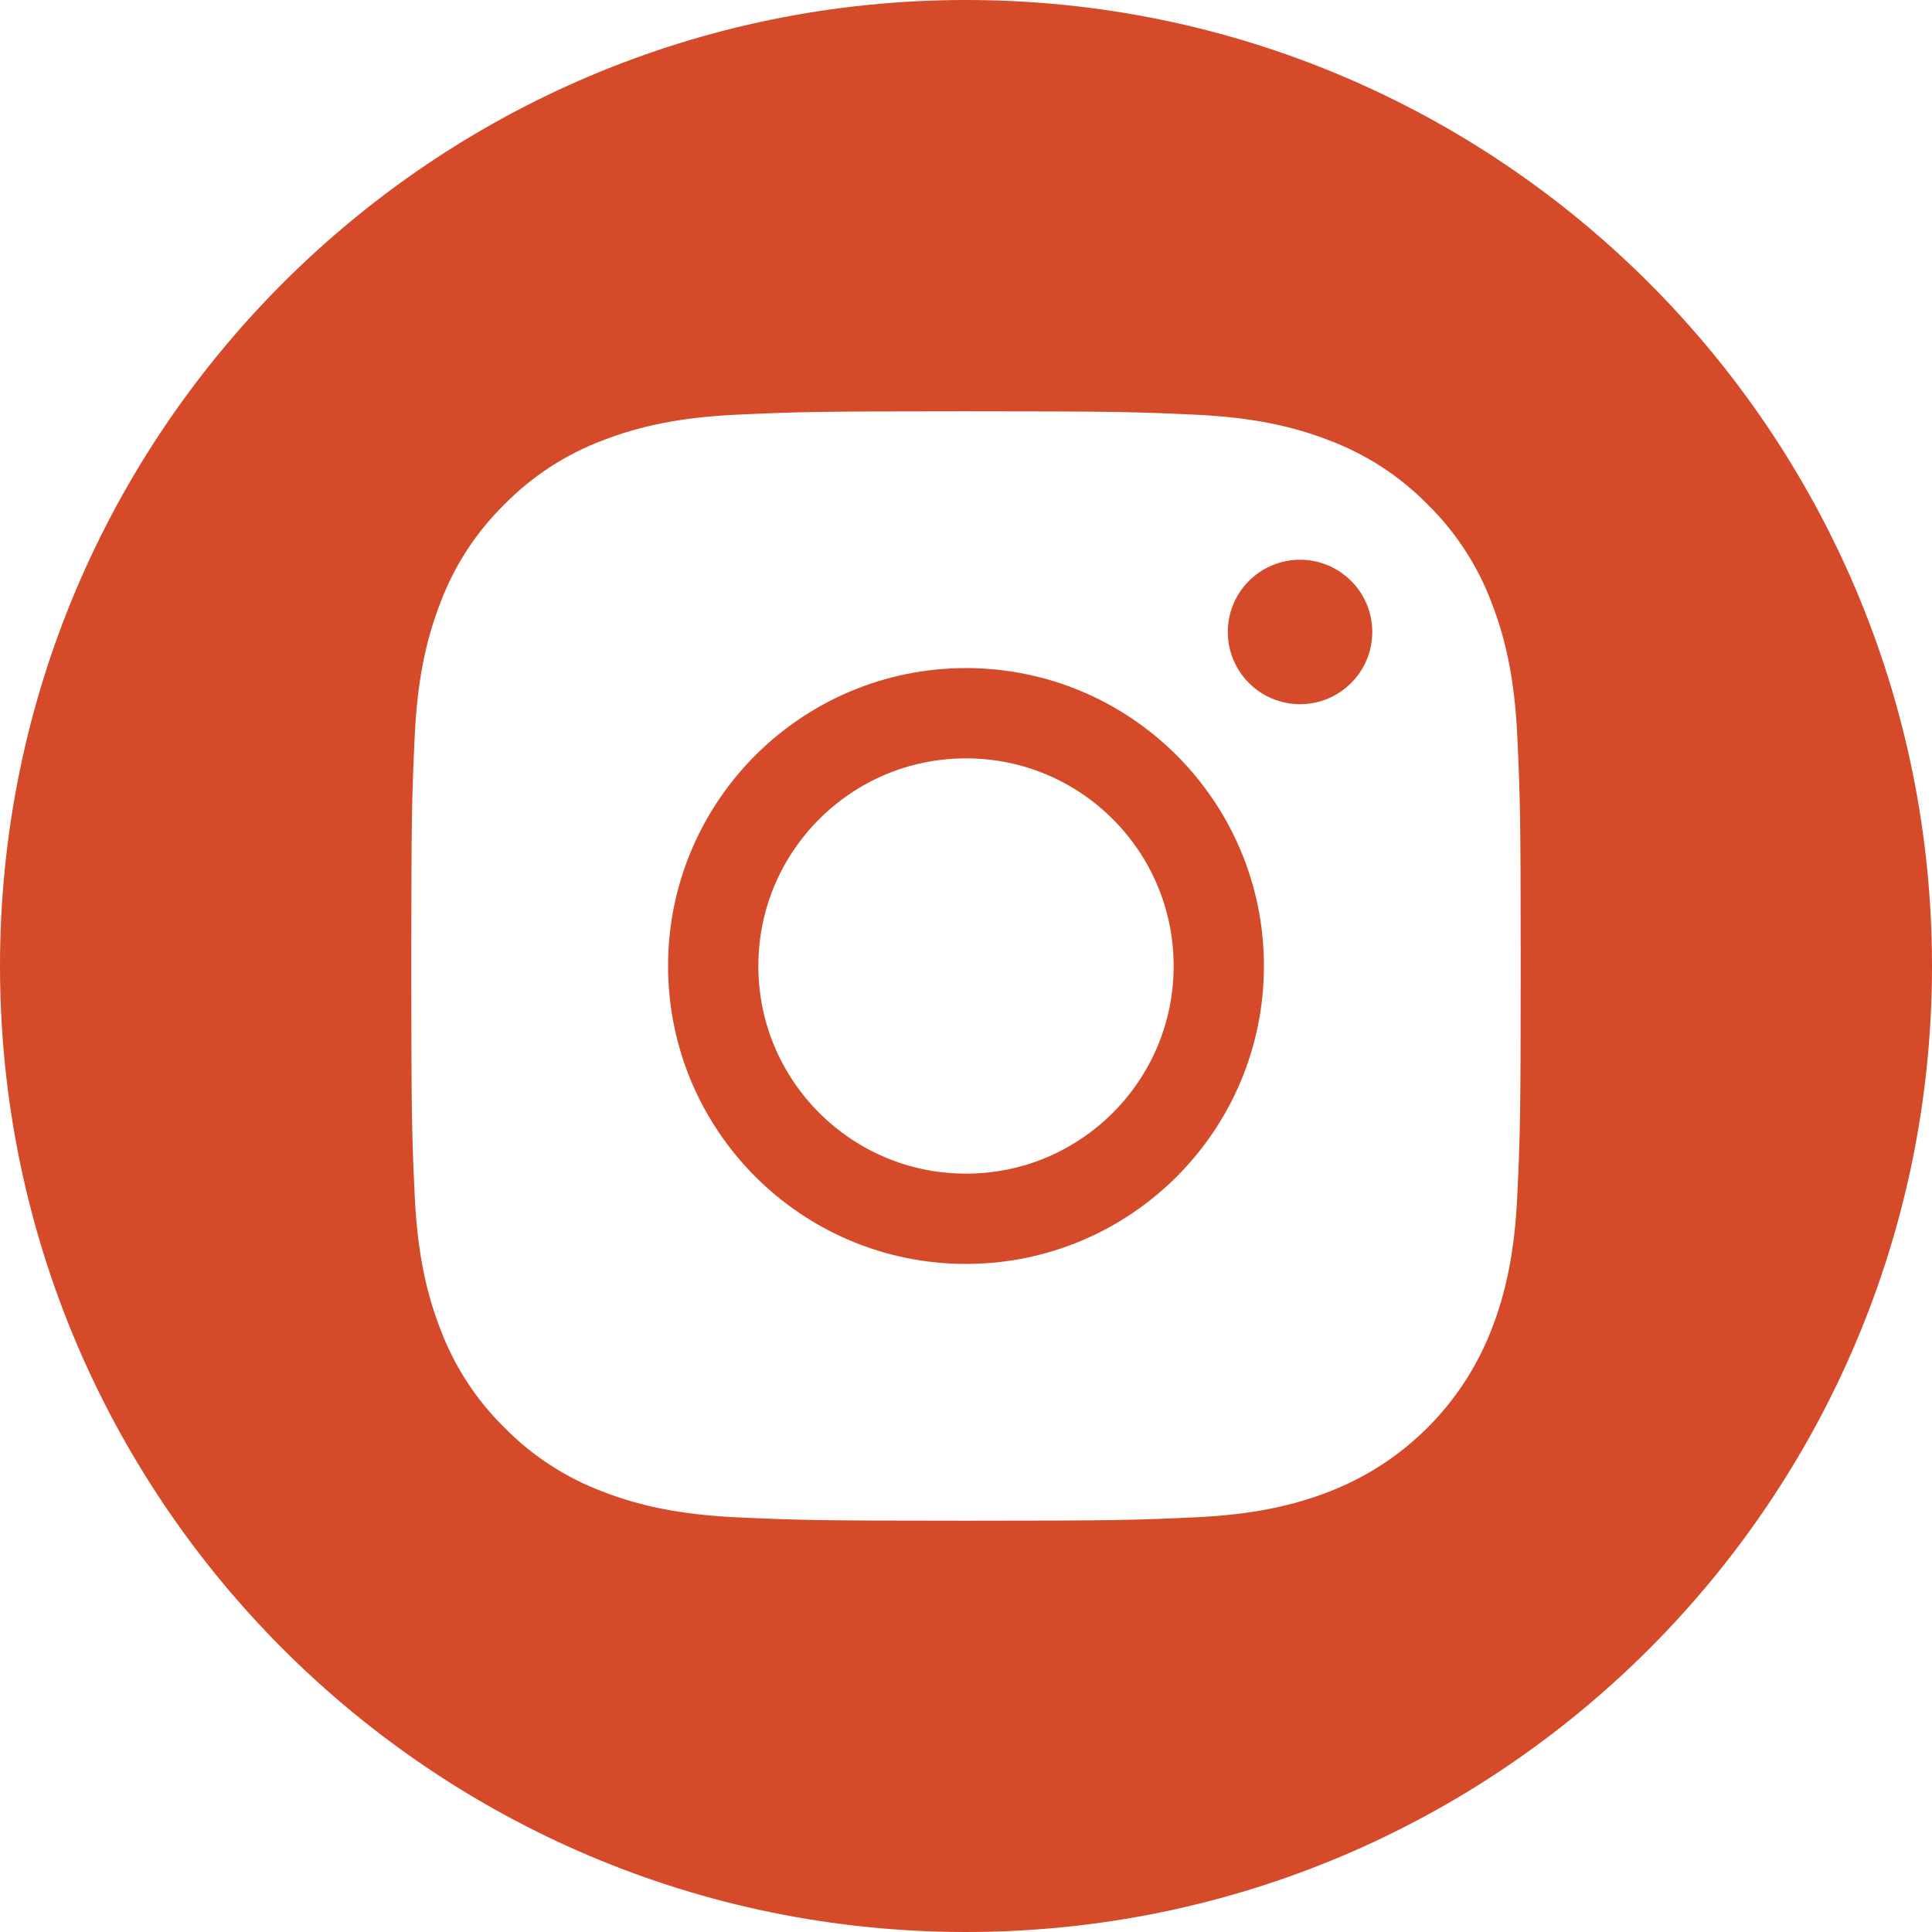 <?xml version="1.0" encoding="UTF-8"?> <svg xmlns="http://www.w3.org/2000/svg" width="107" height="107" viewBox="0 0 107 107" fill="none"> <path d="M67.5 53.5C67.5 61.232 61.232 67.5 53.5 67.5C45.768 67.5 39.5 61.232 39.5 53.5C39.5 45.768 45.768 39.5 53.5 39.5C61.232 39.5 67.5 45.768 67.5 53.5Z" stroke="#D54A29" stroke-width="5"></path> <path d="M53.5 0C23.957 0 0 23.957 0 53.5C0 83.043 23.957 107 53.5 107C83.043 107 107 83.043 107 53.5C107 23.957 83.043 0 53.5 0ZM84.035 66.166C83.887 69.436 83.367 71.669 82.608 73.623C81.012 77.749 77.749 81.012 73.623 82.608C71.669 83.367 69.436 83.886 66.166 84.035C62.89 84.185 61.844 84.221 53.501 84.221C45.157 84.221 44.111 84.185 40.834 84.035C37.565 83.886 35.331 83.367 33.378 82.608C31.327 81.836 29.471 80.627 27.936 79.064C26.374 77.53 25.165 75.673 24.393 73.623C23.634 71.669 23.114 69.436 22.965 66.166C22.814 62.89 22.779 61.843 22.779 53.5C22.779 45.157 22.814 44.11 22.965 40.834C23.113 37.564 23.632 35.331 24.392 33.377C25.163 31.327 26.373 29.47 27.936 27.936C29.47 26.373 31.327 25.164 33.377 24.392C35.331 23.633 37.564 23.114 40.834 22.965C44.11 22.815 45.157 22.779 53.5 22.779C61.843 22.779 62.89 22.815 66.166 22.965C69.436 23.114 71.669 23.633 73.623 24.392C75.673 25.163 77.53 26.373 79.065 27.936C80.627 29.471 81.837 31.327 82.608 33.377C83.368 35.331 83.887 37.564 84.036 40.834C84.186 44.11 84.221 45.157 84.221 53.5C84.221 61.843 84.186 62.89 84.035 66.166V66.166Z" fill="#D54A29"></path> <circle cx="72" cy="35" r="4" fill="#D54A29"></circle> </svg> 